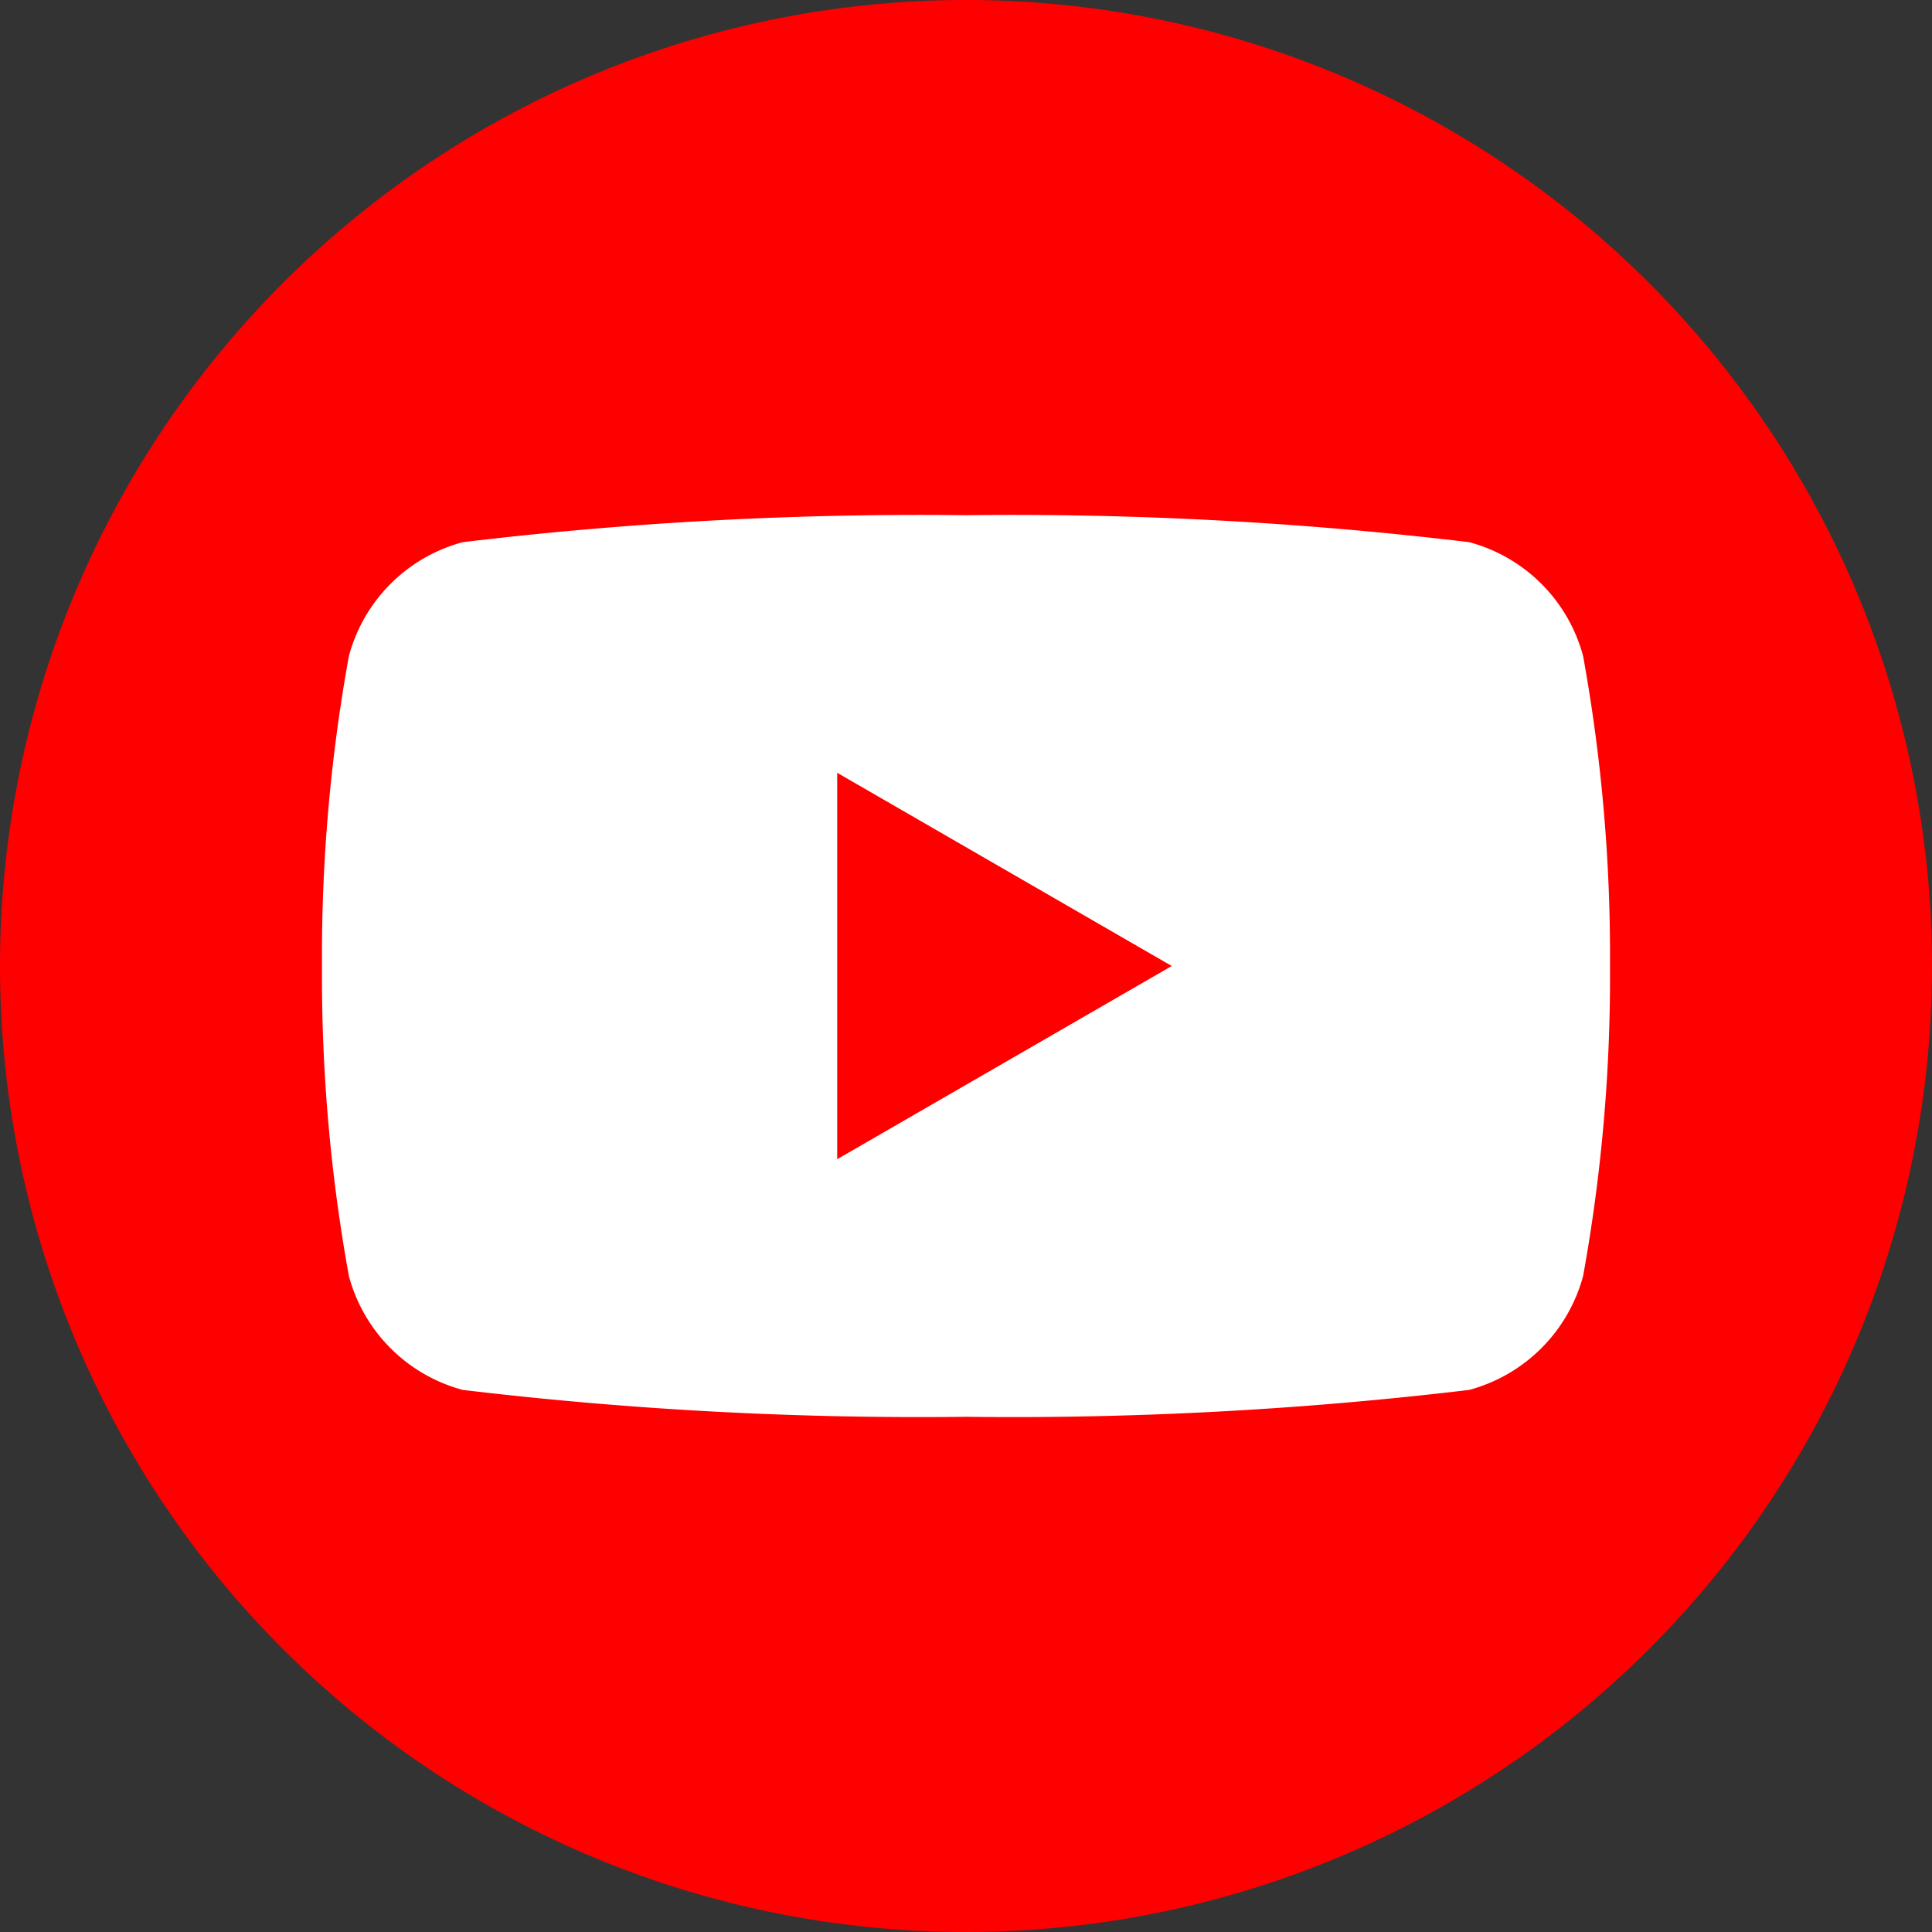 <svg id="youtube-hover" xmlns="http://www.w3.org/2000/svg" width="24" height="24" viewBox="0 0 24 24">
  <rect x="0" y="0" width="24" height="24" fill="#333333" stroke="none"/>
  <path id="Path_122" data-name="Path 122" d="M12,24A12,12,0,1,0,0,12,12,12,0,0,0,12,24Z" fill="red"/>
  <path id="Path_123" data-name="Path 123" d="M19.666,8.15a2,2,0,0,0-1.415-1.415A47.722,47.722,0,0,0,12,6.4a47.722,47.722,0,0,0-6.251.335A2,2,0,0,0,4.334,8.15,20.834,20.834,0,0,0,4,12a20.843,20.843,0,0,0,.334,3.851,2,2,0,0,0,1.415,1.415A47.864,47.864,0,0,0,12,17.6a47.864,47.864,0,0,0,6.251-.334,2.006,2.006,0,0,0,1.415-1.415A20.843,20.843,0,0,0,20,12,20.834,20.834,0,0,0,19.666,8.15ZM10.4,14.4V9.6L14.556,12Z" fill="#fff"/>
</svg>

